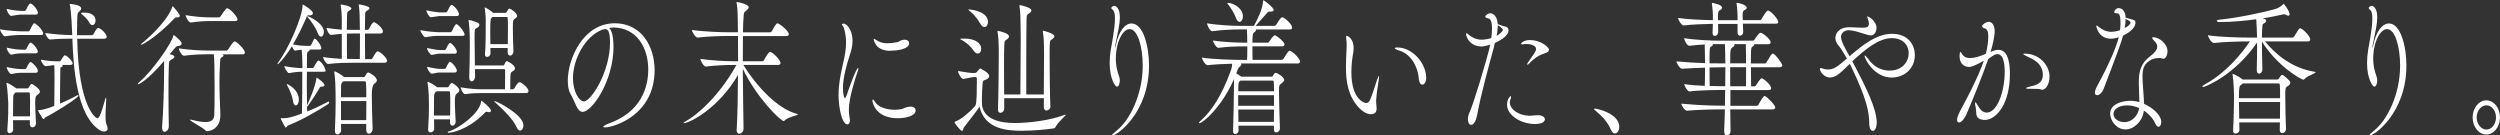 <?xml version="1.0" encoding="UTF-8"?><svg id="_イヤー_2" xmlns="http://www.w3.org/2000/svg" viewBox="0 0 377.21 20.44"><rect x="0" y="0" width="377.21" height="20.44" fill="#333333" stroke="none"/><defs><style>.cls-1{fill:#fff;}</style></defs><g id="Design"><g><path class="cls-1" d="M3.42,5.28c-.69,0-1.58,.02-2.68,.2h-.02c-.21,0-.73-.82-.73-1.06,1.33,.24,2.73,.31,3.46,.31h.85c.05,0,.16-.07,.21-.18,.48-1,.58-1.04,.66-1.04,.25,0,1.35,1.02,1.35,1.57,0,.11-.07,.2-.34,.2H3.42Zm2,13.32c0,.4-.27,.62-.53,.62-.19,0-.39-.16-.39-.53v-.55H1.97c0,.47,.02,.93,.02,1.4,0,.33-.28,.55-.53,.55-.2,0-.35-.11-.35-.42v-.07c.14-2.08,.14-2.84,.14-3.92,0-.29-.11-2.2-.25-2.99,0-.04-.02-.09-.02-.11,0-.07,.02-.09,.04-.09,.09,0,.85,.4,1.35,.78l.09,.07h1.67c.09,0,.18-.07,.23-.18,.07-.16,.27-.44,.35-.49h.05c.05,0,.12,.02,.21,.07,.92,.58,1.05,.91,1.05,1.09,0,.27-.27,.4-.39,.49-.3,.22-.32,.47-.32,1.26s.05,1.64,.12,2.99v.04ZM3.42,2.2c-.53,0-.89,.04-1.72,.2h-.02c-.25,0-.67-.73-.67-1.06,1.03,.24,1.9,.31,2.45,.31h.28s.14-.07,.2-.18c.12-.31,.46-.95,.64-.95,.04,0,.07,0,.09,.02,.64,.35,1.05,1.15,1.05,1.37,0,.16-.07,.29-.32,.29h-1.97Zm0,5.85c-.53,0-.9,.02-1.72,.2h-.02c-.21,0-.67-.69-.67-1.06,1.03,.24,1.9,.31,2.45,.31h.35s.14-.07,.2-.18c.37-.86,.55-.89,.6-.89,.04,0,.07,0,.09,.02,.6,.35,1.01,1.13,1.01,1.31,0,.13-.07,.29-.32,.29h-1.97Zm0,2.93c-.53,0-.9,.02-1.72,.2h-.02c-.21,0-.67-.73-.67-1.06,1.03,.24,1.88,.31,2.43,.31h.37s.14-.07,.2-.18c.09-.22,.41-.89,.6-.89,.04,0,.07,0,.09,.02,.27,.16,1.01,.86,1.01,1.31,0,.16-.07,.29-.32,.29h-1.97Zm1.1,6.58c.02-.84,.02-1.44,.02-2,0-.47,0-.91-.04-1.42,0-.02,0-.2-.11-.2H2.38s-.07,.04-.11,.09c-.32,.27-.27,.49-.28,.84-.02,.91-.02,1.8-.02,2.68h2.55Zm4.54-1.93c.89-.38,1.83-.82,2.45-1.18,.12-.07,.21-.09,.27-.09s.07,.02,.07,.04c0,.4-3.99,2.82-4.95,3.28-.16,.09-.23,.29-.34,.29-.12,0-.83-1.22-.83-1.33,0-.02,.02-.02,.05-.02,.27,0,1.01-.07,2.41-.64,.02-1.51,.04-3.33,.04-4.15,0-1.62-.04-1.93-.05-2-.41,.02-.83,.11-1.26,.16h-.02c-.3,0-.73-.75-.73-.98,1.31,.22,1.88,.24,2.43,.24h.39s.16-.04,.21-.16c.02-.04,.43-.75,.59-.75,.3,0,1.17,.91,1.17,1.22,0,.13-.09,.24-.35,.24h-1.22c.05,.04,.07,.09,.07,.13,0,.09-.14,.2-.25,.22-.11,.02-.11,.18-.11,.38-.02,1.64-.04,2.44-.04,3.59v1.49Zm2.59-9.8c.2,10.51,2.87,12.02,3.03,12.02,.35,0,.64-.95,1.15-2.73,.05-.2,.11-.33,.14-.38,0-.02,.02-.02,.02-.02,.02,0,.04,.09,.04,.22,0,.47-.11,1.62-.11,2.55,0,.55,.04,1.02,.14,1.26,.12,.27,.18,.47,.18,.62,0,.35-.27,.47-.53,.47-.18,0-.39-.04-.5-.11-3.72-2.11-4.15-9.93-4.29-13.9h-.12c-.96,0-2.25,.04-3.23,.13h-.02c-.3,0-.71-.75-.71-.98,1.75,.24,3.01,.31,4.01,.31h.05c-.12-3.33-.32-4.41-.35-4.52-.02-.07-.04-.11-.04-.13s0-.04,.16-.04c.25,.02,1.58,.16,1.58,.67,0,.16-.11,.31-.25,.44-.3,.27-.3,.15-.34,1.11-.02,.62-.04,1.31-.04,2v.49h2.25c.05,0,.19-.07,.25-.18,.46-.89,.64-.91,.69-.91s.09,.02,.12,.02c.57,.24,1.17,1,1.17,1.31,0,.16-.09,.29-.41,.29h-4.06Zm1.84-2.42c-.28-.51-.74-.91-1.17-1.29-.07-.07-.11-.11-.11-.13,0-.09,.57-.09,.58-.09,.75,0,1.63,.33,1.63,1.18,0,.4-.21,.71-.48,.71-.14,0-.32-.11-.46-.38Z"/><path class="cls-1" d="M27.4,6.58c0,.16-.12,.33-.51,.35-.28,.02-.32,.07-1.28,1.26,.58,.09,.71,.27,.71,.38s-.12,.24-.34,.35c-.46,.27-.48,.22-.51,1.11-.04,1.06-.05,2.46-.05,3.9,0,1.86,.02,3.77,.05,5.12v.02c0,.51-.39,.82-.64,.82-.2,0-.37-.18-.37-.6v-.16c.18-2.19,.3-6.34,.3-8.14v-1.8c-2.54,2.99-3.81,3.53-3.95,3.53-.02,0-.04-.02-.04-.04,0-.04,.09-.16,.25-.29,2.06-1.77,4.86-5.83,5.14-7.01,.02-.07,.02-.11,.04-.11,.05,0,1.21,.93,1.21,1.29Zm-.27-4.19c0,.11-.09,.24-.37,.24h-.18c-.14,0-.18,.04-.35,.24-2.27,2.39-4.61,3.88-4.93,3.88-.04,0-.05,0-.05-.02,0-.04,.05-.13,.18-.22,1.97-1.57,4.18-4.06,4.56-5.48,.02-.04,.04-.09,.07-.09,.02,0,.04,0,.05,.04,.04,.04,.71,.78,.99,1.26,.02,.04,.04,.09,.04,.13Zm9.82,5.54c0,.13-.07,.27-.37,.27h-3.03c.12,.04,.18,.11,.18,.18s-.05,.13-.16,.2c-.37,.22-.32,.13-.37,.95-.07,1.06-.09,2.06-.09,2.9,0,1.04,.04,1.91,.05,2.48,.02,.69,.09,1.84,.09,2.42,0,2.39-1.93,2.46-2,2.46-.14,0-.21-.07-.32-.18-.34-.35-2.29-1.37-2.29-1.55,0-.02,.02-.02,.05-.02,.05,0,.12,.02,.25,.04,.83,.22,1.53,.33,2.06,.33,.85,0,1.29-.31,1.33-1.04,.04-.64,.05-2.39,.05-4.17,0-2.15-.04-4.46-.11-5.01h-.73c-.99,0-2.27,.02-3.78,.22h-.02c-.3,0-.76-.84-.76-1.11,1.74,.27,3.6,.33,4.63,.33h2.54c.11,0,.23-.09,.3-.2,.02-.04,.71-1.18,.94-1.18,.04,0,.07,0,.11,.02,.55,.27,1.45,1.29,1.45,1.64Zm-1.12-4.99c0,.13-.09,.24-.37,.24h-3.78c-.99,0-1.38,.02-2.89,.22h-.02c-.3,0-.76-.84-.76-1.11,1.74,.27,2.71,.33,3.74,.33h1.28c.11,0,.21-.09,.28-.2,.04-.04,.73-1.18,.96-1.18,.04,0,.07,0,.11,.02,.53,.24,1.45,1.29,1.45,1.66Z"/><path class="cls-1" d="M49.59,15.34s.07,.04,.07,.13c0,.07-.04,.16-.12,.22-1.45,.95-4.1,2.48-6.15,3.28-.04,.02-.18,.29-.28,.29-.07,0-.76-1.26-.76-1.44h.05c.11,.02,.25,.02,.39,.02,.58,0,1.29-.15,2.77-.71,.05-2.13,.05-4.46,.05-6.3-.57,0-1.12,.04-2,.2h-.02c-.19,0-.69-.78-.69-1.06,1.06,.22,2.06,.29,2.73,.31v-.38c0-.98-.05-1.73-.11-2.39-.28,.02-.6,.04-1.01,.13h-.02c-.11,0-.32-.35-.44-.67-1.1,1.8-2.07,2.73-2.15,2.73-.02,0-.04-.02-.04-.04,0-.04,.04-.13,.14-.27,1.56-2.11,3.55-6.65,3.65-8.49,.02-.16,0-.22,.04-.22,.02,0,1.52,.84,1.52,1.31,0,.2-.19,.33-.42,.33h-.04c-.09,0-.16-.02-.21-.02-.09,0-.14,.02-.21,.13,.48,.09,2.54,1.13,2.54,2.39,0,.4-.2,.71-.43,.71-.18,0-.39-.18-.53-.62-.18-.53-.9-1.69-1.6-2.46l-.05,.13c-.58,1.33-1.26,2.77-2.06,4.12,.92,.2,1.74,.22,2.25,.22h.34s.12-.07,.18-.18c.37-.8,.44-.91,.5-.91,.27,0,1.01,1.02,1.01,1.44,0,.11-.05,.2-.25,.2h-1.49v.02c0,.11-.09,.18-.11,.2-.3,.22-.3,.04-.32,1.24v1.33h.89s.12-.07,.18-.18c.14-.33,.55-.95,.66-.95,.04,0,.07,0,.09,.02,.71,.4,1.01,1.49,1.01,1.49,0,.09-.05,.18-.28,.18h-2.55c0,.69-.02,1.37-.02,2.08,0,1,.02,2.02,.04,2.99,.32-.71,1.17-2.59,1.4-3.99,.02-.16,.02-.2,.05-.2s1.19,.8,1.19,1.15c0,.13-.12,.22-.46,.22-.27,0-.25,.13-.39,.38-.41,.71-1.67,2.59-1.79,2.68,0,.22,.02,.47,.02,.69,1.24-.49,2.36-1.06,3.23-1.51h.04Zm-5.41-.22c-.05-.53-.48-1.57-.8-2.15-.09-.13-.12-.22-.12-.27,0,0,0-.02,.02-.02,.11,0,1.81,.78,1.81,2.37,0,.51-.23,.86-.46,.86-.19,0-.39-.22-.44-.8Zm9.11-5.65c-1.03,0-2.2,0-3.78,.18h-.02c-.3,0-.74-.8-.74-1.04,1.01,.16,1.99,.22,2.82,.27v-3.77c-.48,.02-.99,.09-1.6,.16h-.02c-.32,0-.69-.82-.69-1.06,.83,.13,1.61,.22,2.31,.27v-1.6c0-.6-.04-1.35-.16-2.04,0-.04-.02-.07-.02-.09,0-.04,.02-.07,.05-.07,.09,0,1.58,.22,1.58,.6,0,.07-.07,.16-.19,.24-.43,.27-.46,.11-.48,1.26,0,.4-.02,1-.02,1.71,.43,.02,.82,.02,1.15,.02h.82c0-.62-.02-1.06-.02-1.2,0-1.75-.12-2.39-.14-2.48,0-.04-.02-.07-.02-.09,0-.04,.02-.07,.05-.07,.09,0,1.58,.22,1.58,.58,0,.09-.09,.18-.21,.27-.43,.27-.44,.11-.46,1.26,0,.4-.02,1.02-.02,1.73h.41s.18-.07,.23-.18c.09-.2,.48-.98,.71-.98s1.37,.84,1.37,1.4c0,.16-.09,.31-.39,.31h-2.32c0,1.42,0,3.04,.02,3.86h.94s.14-.07,.2-.18c.05-.11,.53-1,.73-1,.37,0,1.45,1,1.45,1.44,0,.13-.11,.29-.39,.29h-4.72Zm2.93,9.95c0,.47-.3,.75-.57,.75-.21,0-.39-.18-.39-.58v-.89h-3.81l.02,.91c0,.4-.3,.67-.57,.67-.2,0-.37-.16-.37-.53v-.07c.09-1.71,.11-3.19,.11-4.3,0-2.55-.07-3.59-.19-4.39-.02-.07-.02-.13-.02-.16,0-.04,.02-.07,.04-.07,.18,0,1.01,.49,1.37,.8l.09,.07h2.92c.07,0,.16,0,.23-.13,.09-.18,.27-.47,.37-.53,.04-.02,.07-.04,.12-.04,.16,0,1.29,.64,1.29,1.2,0,.27-.28,.42-.39,.51q-.37,.31-.37,1.62c0,1.33,.05,3.5,.12,5.12v.04Zm-4.4-7.16l-.09,.07c-.27,.22-.27,.38-.27,1.06,0,.47-.02,.89-.02,1.29h3.83c0-.91,0-1.66-.04-2.13,0,0,0-.29-.23-.29h-3.19Zm-.37,2.99v2.88h3.81c.02-1.02,.02-2,.02-2.88h-3.83Zm2.84-6.34c.02-.93,.02-2.57,.02-3.86h-.87c-.35,0-.71,.02-1.1,.02,0,1.42,0,2.99,.02,3.81,.37,0,.71,.02,.99,.02h.94Z"/><path class="cls-1" d="M66.39,5.41c-.71,0-1.1,.02-2.22,.2h-.02c-.21,0-.73-.82-.73-1.06,1.35,.24,2.27,.31,3,.31h1.58s.14-.07,.2-.18c.02-.04,.44-1.04,.64-1.04,.04,0,.07,0,.09,.02,.51,.29,1.17,1.22,1.17,1.55,0,.11-.07,.2-.32,.2h-3.39Zm-.12-2.99c-.09,0-.46,.09-1.24,.18h-.02c-.25,0-.67-.71-.67-1.04,1.05,.24,1.92,.31,1.97,.31h.99s.16-.07,.21-.18c.09-.2,.43-.95,.62-.95,.04,0,.07,0,.09,.02,.57,.33,1.03,1.06,1.03,1.37,0,.16-.07,.29-.32,.29h-2.66Zm-.09,5.68s-.57,.11-1.03,.18h-.02c-.2,0-.69-.64-.69-1.04,1.05,.24,1.74,.31,1.77,.31h.92s.14-.07,.18-.18c.05-.13,.39-.89,.59-.89,.04,0,.07,0,.09,.02,.39,.22,.94,.93,.94,1.31,0,.13-.07,.29-.3,.29h-2.45Zm0,2.84s-.39,.07-1.03,.18h-.02c-.23,0-.69-.71-.69-1.04,1.05,.24,1.72,.31,1.75,.31h.94s.14-.07,.18-.18c.18-.42,.46-.89,.57-.89,.02,0,.05,0,.07,.02,.53,.31,.98,1.02,.98,1.31,0,.16-.07,.29-.3,.29h-2.45Zm2.57,7.4c0,.4-.25,.62-.48,.62-.2,0-.37-.16-.37-.53v-.42h-2.41c0,.49,.02,.95,.02,1.44,0,.31-.3,.53-.55,.53-.2,0-.36-.11-.36-.4v-.07c.11-1.69,.12-2.73,.12-3.61,0-.51,0-2.11-.2-3.37-.02-.07-.02-.11-.02-.16,0-.02,0-.04,.02-.04,.07,0,1.05,.47,1.4,.82v.02h1.6c.09,0,.18-.09,.23-.2,.07-.16,.25-.38,.32-.42,.02-.02,.05-.02,.09-.02,.05,0,.11,0,.16,.04,.14,.07,.98,.62,.98,1.06,0,.27-.27,.4-.37,.49-.23,.18-.3,.4-.3,1.26,0,.78,.05,1.55,.12,2.9v.04Zm-.83-.91c.02-.86,.02-1.44,.02-2,0-.47,0-.91-.04-1.44,0-.02-.02-.22-.11-.22h-1.92s-.07,.04-.11,.09c-.3,.27-.25,.51-.27,.86-.02,.89-.02,1.8-.02,2.71h2.43Zm5.87-.51c-.07,0-.16,0-.27-.04-.04-.02-.07-.02-.11-.02-.14,0-.21,.11-.34,.24-2.59,2.62-5.09,2.93-5.34,2.93-.11,0-.18-.04-.18-.09s.05-.09,.16-.11c1.47-.4,4.66-2.73,4.88-4.48,.02-.09,0-.15,.05-.15,.07,0,1.44,1.11,1.44,1.49,0,.13-.09,.24-.3,.24Zm-1.12-2.88c-1.12,0-1.58,.04-2.48,.16h-.02c-.3,0-.67-.78-.67-1.02,1.58,.24,2.32,.29,3.21,.29h3.49c.02-.93,.02-2.28,.02-2.84,0-.02,0-.2-.16-.2h-4.4c.02,.22,.02,.42,.02,.62v.55c0,.29-.23,.67-.51,.67-.19,0-.37-.18-.37-.55v-.04c.05-1.42,.09-3.72,.09-5.01,0-1.95-.11-3.17-.18-3.48-.02-.04-.02-.07-.02-.09,0-.07,.04-.07,.16-.07,.28,.02,.87,.27,1.19,.38,.21,.07,.3,.2,.3,.33s-.07,.27-.23,.38c-.39,.29-.48,.04-.5,.95v.84c0,1,.02,2.59,.04,3.97h4.22c.09,0,.16,0,.21-.11,.11-.22,.18-.4,.27-.47,.04-.04,.07-.07,.12-.07s.11,.02,.2,.07c.05,.02,1.03,.51,1.03,1.02,0,.27-.28,.38-.43,.49-.28,.2-.28,.22-.28,2.66h.41s.18-.07,.23-.18c.44-.84,.69-.89,.78-.89,.05,0,.09,.02,.11,.02,.32,.13,1.22,.86,1.22,1.31,0,.16-.09,.31-.39,.31h-6.67Zm4.8-6.27c0,.38-.27,.62-.5,.62-.2,0-.37-.16-.37-.51v-.64h-2.61c0,.29,.02,.55,.02,.8,0,.33-.28,.55-.53,.55-.16,0-.3-.11-.3-.38v-.11c.11-.82,.11-3.97,.11-5.03,0-.29-.02-.95-.14-1.75-.02-.07-.02-.11-.02-.16s.02-.04,.04-.04c.12,0,.9,.51,1.24,.82h1.84c.09,0,.18-.09,.23-.18,.07-.15,.23-.4,.3-.44,.04-.02,.05-.02,.11-.02,.14,0,1.13,.62,1.13,1.11,0,.24-.27,.35-.37,.44-.21,.16-.27,.2-.27,1.33,0,.89,.04,2.28,.09,3.55v.04Zm-.85-1.11c.02-.93,.02-1.71,.02-2.42,0-.58,0-1.09-.04-1.57,0-.02-.05-.11-.14-.11h-2.15l-.07,.07c-.21,.18-.27,.22-.27,2.15,0,.55,.02,1.24,.02,1.88h2.62Zm1.31,12.5c-.46-1.13-2.2-2.82-3.3-3.79-.04-.02-.05-.04-.05-.07s.04-.04,.07-.04c.32,0,4.33,2.06,4.33,3.64,0,.44-.23,.8-.51,.8-.18,0-.37-.16-.53-.53Z"/><path class="cls-1" d="M92.57,7.01c0,5.28-3.28,9.87-4.66,9.87-.82,0-1.06-1.37-1.83-2.7-.28-.49-.41-1.2-.41-2,0-3.35,2.34-8.67,7.09-8.67,4.01,0,6.01,3.48,6.01,7.07,0,6.85-6.26,8.65-7.5,8.65-.16,0-.25-.04-.25-.09,0-.11,.28-.29,.74-.47,5.04-1.77,6.05-5.56,6.05-8.2,0-3.24-1.72-6.27-5.23-6.32-.23,0-.46,.04-.69,.07,.44,.31,.67,1.4,.67,2.79Zm-6.12,4.81c0,1.86,.87,3.48,1.65,3.48,1.08,0,3.94-4.46,3.94-8.85,0-1.73-.32-2.06-.71-2.06-.14,0-.28,.04-.5,.11-2.55,1-4.38,4.41-4.38,7.32Z"/><path class="cls-1" d="M111.16,19.51c.12-2.13,.18-5.23,.19-8.2-2.91,5.03-7.29,7.27-8.19,7.27-.04,0-.05,0-.05-.02,0-.04,.12-.13,.37-.27,1.79-.98,5.11-3.92,7.64-8.49h-.41c-1.03,0-2.61,.04-4.2,.24h-.02c-.32,0-.8-.86-.8-1.15,1.83,.27,4.01,.35,5.04,.35h.64c0-1.42,0-2.73-.02-3.81h-1.45c-.99,0-3.03,.04-4.63,.24h-.02c-.32,0-.85-.86-.85-1.15,1.83,.27,4.54,.35,5.57,.35h1.38c0-.35-.02-.67-.02-.95-.02-.47,.02-2.51-.18-3.41-.02-.07-.02-.11-.02-.13,0-.04,0-.07,.05-.07,.37,0,1.79,.38,1.79,.78,0,.16-.12,.31-.32,.47-.48,.38-.39,.29-.46,1.06-.04,.47-.07,1.26-.09,2.26h4.06c.12,0,.27-.09,.32-.2,.41-.78,.69-1.17,.8-1.17,.27,0,1.74,1.13,1.74,1.66,0,.13-.09,.27-.39,.27h-6.53c-.02,1.11-.02,2.42-.02,3.81h2.93c.11,0,.23-.09,.28-.2,.12-.24,.67-1.22,.9-1.22,.04,0,.07,0,.11,.02,.53,.24,1.47,1.26,1.47,1.66,0,.15-.09,.29-.39,.29h-5.21c1.84,3.06,5.14,6.63,8.01,7.36,.16,.04,.21,.07,.21,.11,0,.16-1.42,.33-2,.91-.05,.07-.11,.09-.14,.09-.46,0-4.11-3.55-6.17-7.89,.02,3.06,.07,6.43,.11,9.05,0,.38-.3,.75-.64,.75-.21,0-.41-.18-.41-.6v-.07Z"/><path class="cls-1" d="M126.53,14.23c0-.78,.07-1.49,.18-2.17,.23-1.55,.64-2.88,.83-4.15,.09-.55,.11-1.04,.11-1.49,0-1.35-.3-2.19-.43-2.44-.07-.13-.2-.22-.2-.31s.3-.11,.35-.11c.09,0,1.26,.51,1.26,2.68,0,.69-.16,1.31-.43,2.13-.48,1.49-1.01,3.35-1.01,4.9,0,.86,.16,1.53,.3,1.53,.05,0,.14-.11,.25-.4,.19-.6,1.44-4.15,1.74-4.15,.02,0,.04,.02,.04,.07,0,.07-.02,.2-.09,.4-.39,1.11-1.35,4.08-1.35,5.83,0,.55,.07,1.02,.14,1.4,.02,.09,.02,.18,.02,.24,0,.35-.16,.58-.39,.58-.78,0-1.33-2.44-1.33-4.54Zm10.89,1.86c.48,0,.73,.24,.73,.58,0,.86-1.58,1.17-2.69,1.17-3.37,0-3.83-2.37-3.83-2.7,0-.09,.02-.13,.07-.13,.07,0,.21,.16,.36,.4,.39,.69,1.6,1.15,2.92,1.15,.32,0,.66-.02,.99-.09,.39-.07,.6-.31,1.31-.38h.14Zm-3.05-8.42c-2.39,0-2.54-1.73-2.54-1.73,0-.07,.02-.09,.05-.09,.05,0,.14,.07,.27,.15,.57,.4,1.12,.53,1.74,.53,.44,0,.92-.07,1.45-.16,.28-.04,.46-.24,.71-.31,.16-.04,.3-.07,.43-.07,.44,0,.69,.24,.69,.53,0,.95-2,1.13-2.8,1.13Z"/><path class="cls-1" d="M148.16,15.59c0,.82,.42,2.97,4.93,2.97,2.32,0,5.35-.42,7.38-1.17,.16-.07,.27-.09,.3-.09s.05,0,.05,.02c0,.15-1.1,1-1.49,1.73-.14,.24-.14,.29-.41,.33-.57,.09-2.66,.35-4.75,.35s-5.6-.18-6.37-3.64c-.41,.67-1.56,2.06-2.39,3.17-.05,.09-.09,.49-.27,.49-.2,0-1.12-1.15-1.12-1.31,0-.04,.04-.09,.12-.11,.8-.24,2.13-1.37,2.93-2.26,.18-.2,.32-.38,.32-3.61v-.6c0-.16-.09-.24-.21-.24l-.35,.02c-.3,.02-1.15,.24-1.49,.27h-.02c-.28,0-.78-.89-.78-1.2,.58,.11,1.86,.31,2.25,.31h.05l.32-.02c.11,0,.2-.09,.28-.2,.37-.47,.43-.47,.44-.47,.04,0,1.37,.6,1.37,1.17,0,.27-.32,.44-.51,.53-.23,.11-.44,.02-.48,.55-.07,.95-.11,1.51-.11,2.39v.6Zm-1.28-7.98c-.64-.89-1.37-1.37-1.93-1.66-.05-.02-.07-.04-.07-.07s.05-.04,.12-.04c.16-.02,.32-.02,.5-.02,1.81,0,2.55,.82,2.55,1.53,0,.4-.21,.73-.51,.73-.2,0-.43-.13-.66-.47Zm.98-4.1c-.53-.98-1.26-1.66-1.7-1.97-.04-.02-.05-.04-.05-.07,0-.04,.05-.04,.12-.04,.66,.02,2.84,.42,2.84,1.88,0,.42-.23,.78-.53,.78-.21,0-.44-.16-.67-.58Zm10.64,12.5c0,.44-.35,.67-.6,.67-.21,0-.41-.18-.41-.58v-.04c0-.24,.02-.69,.02-1.24h-5.99v1.6c0,.35-.3,.6-.57,.6-.2,0-.37-.13-.37-.49v-.04c.07-1.55,.12-6.72,.12-8.49v-.47c0-.78-.05-2-.18-2.7-.02-.07-.02-.11-.02-.13s0-.04,.04-.04c.18,0,1.72,.35,1.72,.84,0,.13-.11,.27-.27,.4-.35,.27-.41,.09-.46,.95-.02,.42-.04,1.57-.04,2.99s.02,3.04,.02,4.41h2.45c0-2.31,.05-5.79,.05-8.45,0-.67-.02-1.26-.02-1.8,0-.58-.02-2.17-.16-3.06-.02-.07-.02-.09-.02-.13,0-.02,.02-.04,.04-.04,.12,0,1.77,.35,1.77,.8,0,.16-.16,.33-.41,.49-.3,.2-.3,.24-.32,.93-.02,1.06-.04,3.33-.04,5.61v5.65h2.64c.02-1.77,.04-4.3,.04-5.88,0-1.66-.02-2.62-.18-3.57-.02-.07-.02-.11-.02-.13t.04-.04c.09,0,1.72,.42,1.72,.84,0,.13-.11,.27-.27,.4-.35,.27-.39,.09-.43,.95-.02,.22-.02,.8-.02,1.6,0,2.22,.04,6.08,.11,7.56v.04Z"/><path class="cls-1" d="M172.42,9.89c0-2.82-.76-5.5-1.97-5.5-1.05,0-2.09,1.97-2.09,4.48,0,1.35,.39,2.35,.51,2.7,.07,.18,.09,.38,.09,.58,0,.49-.18,.93-.43,.93s-1.1-1.2-1.1-3.55c0-.64,.05-1.31,.16-1.95,.11-.75,.64-3.19,.64-4.77,0-.67-.09-1.18-.35-1.33-.11-.07-.2-.18-.2-.29,0-.09,.25-.31,.44-.31,.21,0,.85,.27,.85,1.75,0,.22-.02,.49-.05,.78-.11,.98-.55,2.84-.64,3.41-.02,.16-.04,.27-.04,.31s0,.07,.02,.07,.05-.11,.11-.4c.44-2.15,1.4-3.26,2.36-3.26,1.81,0,2.64,3.57,2.64,6.34,0,7.12-4.81,10.55-5.51,10.55-.04,0-.07-.02-.07-.04,0-.09,.2-.29,.62-.62,2.04-1.55,4.01-5.52,4.01-9.89Z"/><path class="cls-1" d="M196.15,9.29c0,.15-.07,.29-.37,.29h-8.56c.05,.02,.09,.09,.09,.13,0,.09-.09,.22-.25,.35-.16,.13-.23,.18-.53,1.02,.23,.11,.51,.29,.76,.49h4.54c.16,0,.2-.04,.23-.11,.07-.13,.18-.35,.28-.42,.04-.02,.09-.04,.16-.04,.25,0,1.26,.64,1.26,1.06,0,.24-.27,.4-.37,.49-.37,.29-.41,.33-.41,1.09v.29c0,1.49,.11,4.61,.14,5.39v.02c0,.4-.3,.64-.57,.64-.18,0-.34-.13-.34-.42v-.6h-5.35c0,.22,.02,.44,.02,.67,0,.38-.27,.6-.51,.6-.16,0-.32-.13-.32-.44v-.07c.05-1.09,.14-5.48,.14-7.14v-.64c-1.9,4.32-4.73,6.65-5.23,6.65-.04,0-.05-.02-.05-.04,0-.07,.07-.18,.27-.35,1.58-1.42,3.14-3.66,4.56-7.63,.11-.29,.16-.69,.18-.95-1.15,.02-2.66,.09-3.69,.22h-.02c-.32,0-.85-.84-.85-1.13v-.02c1.77,.29,5.07,.35,6.05,.35h.75c.04-.69,.02-.35,.04-1.73v-.31h-.48c-.87,0-2.43,.02-3.87,.22h-.02c-.3,0-.8-.82-.8-1.09v-.02c1.63,.27,3.87,.33,4.77,.33h.39c0-.67-.02-1.51-.05-2h-1.19c-.9,0-2.55,.07-4.04,.27h-.02c-.32,0-.76-.89-.76-1.17v-.02c1.7,.29,3.95,.38,4.89,.38h2.18c.58-1.06,1.28-2.5,1.37-3.66,.02-.15,.04-.22,.07-.22s.07,.04,.12,.09c.02,0,1.42,1,1.42,1.4,0,.18-.21,.24-.55,.24-.27,0-.3,.04-.48,.24-.3,.33-1.15,1.31-1.7,1.91h2.84c.11,0,.21-.07,.28-.18,.62-1.09,.85-1.11,.9-1.11,.34,0,1.49,1.06,1.49,1.55,0,.16-.09,.29-.37,.29h-5.11s.02,.07,.02,.09c0,.13-.11,.27-.28,.35-.16,.09-.25,.27-.25,1.55h2.29c.11,0,.18-.07,.25-.18,.58-.86,.76-.93,.83-.93,.25,0,1.47,.98,1.47,1.37,0,.16-.09,.29-.35,.29h-4.49c0,.75,0,1.55,.02,2.04h4.36c.11,0,.27-.07,.32-.18,.14-.24,.71-1.2,.9-1.2,.39,0,1.6,1.2,1.6,1.64Zm-8.62-6.81c0,.47-.23,.82-.5,.82-.21,0-.44-.22-.6-.73-.2-.58-.75-1.42-1.13-1.91-.07-.09-.12-.16-.12-.2,0-.02,.04-.02,.09-.02,.87,0,2.27,.84,2.27,2.04Zm4.7,11.88h-5.41v1.6h5.41v-1.6Zm-.04-2.02s-.04-.18-.12-.18h-4.91c-.23,.18-.3,.18-.32,1.06v.55h5.39c0-.64-.02-1.15-.04-1.44Zm-5.35,4.19c0,.58,.02,1.18,.02,1.86h5.35c0-.55,.02-1.2,.02-1.86h-5.39Z"/><path class="cls-1" d="M207.71,16.38c0,.24-.05,.86-.87,.86-.62,0-1.33-.47-1.77-.95-1.65-1.75-1.99-3.88-1.99-6.19,0-.84,.05-1.71,.09-2.57,.02-.22,.02-.44,.02-.64,0-.42-.02-.78-.07-1.13,0-.07-.02-.11-.02-.16,0-.13,.04-.2,.11-.2,.04,0,1.03,.31,1.03,1.86,0,.27-.04,.53-.07,.75-.14,.75-.27,1.8-.27,2.88,0,4.17,2,4.66,2.23,4.66,.28,0,.46-.2,.58-.47,.36-.78,.76-2.15,1.06-3.02,.16-.44,.23-.6,.27-.6s.04,.04,.04,.13c0,.18-.05,.51-.07,.62-.07,.55-.28,1.53-.37,2.9v.24c0,.4,.05,.64,.07,.93v.07Zm6.37-4.41c-.14-2.06-1.29-3.81-2.85-4.3-.53-.16-.78-.31-.78-.4,0-.07,.12-.11,.34-.11,2.41,0,4.4,2.46,4.4,4.57,0,.69-.3,1.04-.58,1.04-.25,0-.48-.27-.51-.8Z"/><path class="cls-1" d="M225.46,6.92c-.94,3.5-1.93,6.96-2.59,10.46-.11,.62-.43,1.46-.89,1.46s-.5-.71-.5-.86c0-.33,.09-.73,.3-1.15,.39-.75,2.5-7.49,3.07-10.09-.78,.24-1.13,.27-1.31,.27-1.86,0-2.34-1.57-2.34-1.88,0-.09,.02-.11,.07-.11,.09,0,.25,.13,.34,.22,.27,.27,1.05,.75,1.93,.75,.5,0,1.12-.13,1.47-.24,.07-.49,.11-1,.11-1.44,0-.82-.14-1.46-.55-1.53-.27-.04-.46-.13-.46-.27,0-.2,.43-.51,.74-.51,.37,0,1.06,.35,1.13,1.64,.57,.22,.98,.33,1.26,.4,.25,.07,.37,.31,.37,.53,0,.98-1.67,1.73-2.06,1.91l-.11,.44Zm.35-1.51c.51-.29,.94-.67,.94-.91,0-.22-.53-.55-.76-.69,0,.47-.05,1.02-.18,1.6Zm6.21,11.97c.71,0,1.08,.29,1.08,.62,0,.22-.21,.71-1.49,.71-2.15,0-4.22-1.33-4.22-2.9,0-.86,.46-1.31,.55-1.31,.04,0,.05,.04,.05,.13s-.02,.22-.09,.38c-.05,.16-.09,.29-.09,.44,0,1,1.24,1.97,2.96,2.02,.32,0,.66-.07,1.17-.09h.07Zm-1.35-7.74c-.09,.09-.14,.13-.18,.13s-.05-.04-.05-.09,.02-.13,.07-.2c.44-.67,.58-.8,.89-1.29,.12-.2,.37-.51,.37-.8,0-.47-.67-.75-1.47-.75-.14,0-.27,0-.34,.02-.09,.02-.18,.04-.25,.04-.12,0-.21-.04-.21-.11,0-.02,.3-.55,1.37-.55,1.49,0,2.84,1.02,2.84,1.46,0,.22-.19,.38-.35,.44-.89,.31-1.56,.53-2.68,1.69Z"/><path class="cls-1" d="M243.05,19.56c-.51-1.26-1.49-2.15-2.18-2.75-.18-.16-.37-.29-.37-.38,0-.02,.04-.04,.11-.04,.5,0,3.71,.78,3.71,2.75,0,.58-.32,1-.66,1-.21,0-.44-.18-.6-.58Z"/><path class="cls-1" d="M261.07,16.5c.02,1.35,.02,2.53,.04,3.17v.04c0,.6-.41,.73-.57,.73-.2,0-.39-.18-.39-.64v-.09c.04-.69,.07-1.86,.11-3.21-1.74,0-3.88,.04-5.71,.2h-.02c-.32,0-.85-.8-.85-1.06,2.54,.24,4.82,.31,6.58,.31l.04-2.37h-.48c-.89,0-3.46,.02-4.89,.22h-.02c-.3,0-.78-.84-.78-1.11,.8,.13,1.99,.22,3.09,.27,.04-.84,.04-1.73,.04-2.75-1.19,.04-2.41,.09-3.46,.16h-.02c-.32,0-.83-.84-.83-1.11,1.31,.13,2.87,.22,4.31,.27v-.07c0-.24-.02-2-.05-2.75-.78,.04-1.61,.11-2.32,.2h-.02c-.32,0-.76-.86-.76-1.15,1.74,.29,4.4,.38,5.37,.38h5.02c.07,0,.19-.09,.25-.2,.28-.47,.69-1,.87-1,.34,0,1.54,.98,1.54,1.44,0,.16-.07,.29-.35,.29h-2.15s.02,.04,.02,.09c0,.09-.09,.18-.27,.29-.23,.09-.23,.53-.23,2.53h2.13s.16-.07,.23-.18c.58-1,.78-1.31,.94-1.31,.37,0,1.44,1.55,1.44,1.75,0,.16-.11,.31-.46,.31h-4.27c0,1.13,.02,2.31,.02,2.88h.53c.09,0,.18-.11,.25-.22,.09-.13,.62-1,.82-1,.21,0,1.42,.95,1.42,1.49,0,.16-.07,.29-.36,.29h-5.78v2.37h4.01s.18-.07,.23-.18c.32-.62,.78-1.31,.92-1.31,.21,0,1.61,1.33,1.61,1.75,0,.13-.11,.29-.46,.29h-6.29Zm1.9-12.88l.05,1.17v.04c0,.33-.23,.55-.48,.55-.2,0-.37-.16-.37-.51v-1.26h-2.94c.02,.49,.02,1,.02,1.26-.02,.33-.28,.55-.51,.55-.18,0-.34-.11-.34-.42v-.07c.02-.35,.04-.84,.04-1.33-1.28,.02-3.21,.09-4.4,.24h-.02c-.32,0-.82-.84-.82-1.13,1.38,.22,3.76,.31,5.23,.33,0-.31,.02-.55,.02-.71,0-.18-.05-1.11-.14-1.71,0-.04-.02-.09-.02-.11,0-.04,.02-.07,.05-.07s1.49,.22,1.49,.73c0,.11-.05,.22-.27,.33-.27,.13-.32,.24-.35,.82v.73h2.96v-.64c0-.16-.04-1.09-.14-1.8,0-.04-.02-.07-.02-.11s.04-.07,.05-.07c.27,0,1.49,.29,1.49,.73,0,.11-.05,.22-.27,.33-.27,.13-.35,.24-.35,.82,0,.18,0,.44,.02,.73h2.59c.11,0,.23-.09,.28-.2,.12-.22,.67-1.24,.94-1.24,.04,0,.07,0,.11,.02,.55,.24,1.45,1.33,1.45,1.71,0,.13-.09,.24-.37,.24h-4.98Zm-4.54,3.04s.02,.04,.02,.07c0,.11-.11,.22-.28,.31-.21,.09-.23,.18-.23,2.51,.9,.02,1.74,.02,2.39,.02,0-.38-.02-.71-.02-.98s-.02-1.44-.05-1.93h-1.83Zm1.88,6.36c.02-1.04,.02-2.06,.02-2.88-.71,0-1.54,.02-2.39,.04,0,1.09,.02,2.19,.02,2.79,.85,.02,1.56,.04,1.93,.04h.43Zm3.14-3.57c0-.27,0-2.08-.04-2.79h-1.74s.04,.07,.04,.11c0,.13-.12,.27-.21,.31-.42,.27-.44,.31-.44,2.48h2.39v-.11Zm-2.39,.69v2.88h2.38c0-.2,.02-.44,.02-2.88h-2.39Z"/><path class="cls-1" d="M283.17,18.51c0,.8-.3,1.24-.6,1.24-.27,0-.53-.38-.53-1.17-.02-1.77-.46-3.79-2.62-8.31-.09-.2-.19-.42-.32-.64-1.63,1.62-2.18,2.06-3,2.06-.96,0-1.51-1-1.51-1.24,0-.11,.04-.18,.16-.18,.05,0,.11,.02,.2,.04,.3,.13,.58,.18,.87,.18,.9,0,1.52-.51,2.85-1.66-.46-.82-.96-1.6-1.19-1.86-.39-.44-.55-.86-.55-1.22,0-.58,.39-1.64,2.15-1.64,.64,0,1.38,.07,1.9,.07s1.01-.02,1.01-.6c0-.22-.07-.49-.21-.86-.04-.11-.07-.18-.07-.2,0-.04,.02-.04,.05-.04,.28,0,1.38,.78,1.38,1.73,0,.04-.04,1.13-.87,1.13-.28,0-.6-.11-.87-.2-1.13-.35-1.9-.58-2.45-.58-.89,0-1.17,.64-1.17,1,0,.67,.6,1.71,1.29,2.93,1.84-1.6,4.04-3.39,6.38-3.39,2.59,0,3.47,1.82,3.47,3.19,0,2.11-1.63,3.41-3.51,3.41-2.64,0-4.08-2.86-4.08-3.26,0-.04,.02-.07,.04-.07,.07,0,.25,.16,.43,.42,.99,1.42,2.2,1.86,3.3,1.86,1.93,0,2.89-1.33,2.89-2.62,0-1.4-1.08-2.28-2.5-2.28-2.09,0-4.17,1.8-6.01,3.5,2.06,3.86,3.69,7.18,3.69,9.27Z"/><path class="cls-1" d="M297.04,10.09c-.41,0-1.37-.22-1.37-1.64,0-.44,.04-.6,.12-.6,.07,0,.16,.13,.28,.33,.27,.44,.69,.58,1.13,.58,.83,0,1.65-.31,2.43-.64,.23-.86,.37-1.91,.37-2.59s-.14-1.17-.58-1.26c-.18-.04-.35-.16-.35-.33,0-.22,.57-.64,1.01-.64,.73,0,.89,1,.89,1.4,0,.62-.28,2.02-.55,2.88-.02,.09-.05,.18-.09,.27,.41-.18,.78-.33,1.19-.33,1.7,0,1.74,2.68,1.74,3.64,0,4.59-2.09,6.94-3.81,6.94-.28,0-.55-.07-.76-.15-.66-.29-.46-1.09-.58-1.69-.07-.33-.11-.55-.11-.69,0-.09,.02-.13,.05-.13,.07,0,.21,.2,.44,.6,.32,.58,.76,.95,1.28,.95,1.56,0,2.71-3.15,2.71-6.16,0-1.73-.39-2.66-1.08-2.66-.34,0-.51,.07-1.4,.73-.82,2.35-2.23,5.88-3.35,8.47-.25,.53-.71,1.11-1.06,1.11-.18,0-.3-.13-.3-.4,0-.35,.21-.84,.44-1.29,.71-1.33,2.64-4.85,3.6-7.63-1.51,.86-1.97,.95-2.29,.95Zm10.85,3.39c-.11-.07-.32-.07-.67-.07-1.26,0-1.52,0-1.52-.11,0-.07,.18-.13,.44-.2,.76-.2,2.09-.35,2.09-1.77,0-1.82-1.51-2.42-2.43-2.84-.39-.18-.53-.29-.53-.33s.09-.07,.21-.07c2.23,0,3.76,1.77,3.76,3.46,0,1.26-.64,2-1.1,2-.09,0-.18-.02-.25-.07Z"/><path class="cls-1" d="M321.29,2.82c.89,.24,.92,.27,.92,.67s-.48,1.24-1.88,1.88c-.07,.27-.14,.53-.23,.8-.51,1.6-2.11,5.65-2.68,7.21-.25,.64-.69,.98-.99,.98-.2,0-.34-.11-.34-.4,0-.22,.11-.55,.34-.98,2-3.7,2.89-5.94,3.26-7.36-.69,.2-.96,.22-1.19,.22-1.86,0-2.2-1.8-2.2-1.88,0-.07,.02-.11,.05-.11,.11,0,.3,.2,.35,.24,.3,.29,1.1,.71,1.83,.71,.5,0,1.03-.13,1.35-.24,.04-.38,.07-.75,.07-1.09,0-1.44-.32-1.46-.51-1.46-.28,0-.44-.04-.44-.2,0-.09,.19-.58,.66-.58,1.01,0,1.06,1.29,1.06,1.42l.57,.18Zm4.57,5.92c-.21,0-.87,.07-1.17,.22-1.17,.58-1.42,1.35-1.42,2.57,0,.38,.02,.78,.05,1.24,0,0,.14,1.91,.19,2.9,1.33,.58,2.59,1.73,2.59,2.73,0,.42-.18,.73-.41,.73-.16,0-.36-.16-.51-.53-.3-.69-.92-1.4-1.7-1.91-.21,1.64-1.51,2.84-2.78,2.84-1.37,0-2.31-1.35-2.31-2.37,0-1.57,2-1.95,3.03-1.95,.48,0,.94,.07,1.38,.2,0-.98-.09-2-.09-2.86v-.13c0-1.8,.39-2.93,1.7-3.92,.66-.49,1.08-.98,1.08-1.46,0-.2-.07-.4-.21-.6-.11-.16-.34-.38-.39-.44-.11-.13-.16-.22-.16-.29s.05-.09,.18-.09c.85,0,2.13,.95,2.13,2.13,0,.6-.3,1.11-.6,1.11-.16,0-.34-.09-.51-.11h-.07Zm-4.88,7.16c-1.44,0-2.09,.67-2.09,1.31,0,.78,.89,1.22,1.65,1.22,1.15,0,2.07-1,2.22-2.13-.57-.24-1.17-.4-1.77-.4Zm-.41-11.66c.46-.24,.89-.55,.89-.84,0-.13-.09-.22-.74-.55,0,.4-.05,.89-.14,1.4Z"/><path class="cls-1" d="M349.38,10.91c0,.18-1.17,.49-1.63,.98-.07,.07-.11,.13-.18,.13-.44,0-4.15-2.24-6.28-5.76,0,1.22,.02,2.77,.07,4.23v.02c0,.27-.23,.6-.5,.6-.18,0-.35-.16-.35-.53v-.02c.04-1.51,.05-2.9,.05-4.15-3.42,4.99-7.89,6.72-8.14,6.72-.07,0-.11-.02-.11-.07,0-.07,.11-.18,.3-.29,1.97-1.06,4.49-3.04,6.86-6.52h-.3c-.94,0-3.6,.04-5.12,.24h-.02c-.34,0-.89-.89-.89-1.17,1.75,.29,5.14,.35,6.12,.35h1.29c0-.82-.09-2.51-.12-2.77-1.63,.22-3.51,.42-5.37,.42h-.3c-.12,0-.28-.11-.28-.2,0-.07,.05-.11,.21-.13,2.62-.24,6.6-1.06,8.64-1.64,.57-.16,.94-.51,1.15-.69,.07-.07,.09-.09,.11-.09,.02,0,.04,.02,.07,.09,.41,.51,.8,1.15,.8,1.49,0,.16-.09,.22-.21,.22-.07,0-.16-.04-.25-.09-.11-.07-.25-.13-.39-.13-.05,0-.09,.02-.12,.02-.73,.16-1.79,.4-3.09,.6,.41,.13,.53,.2,.53,.33s-.11,.29-.21,.35c-.35,.24-.35,.07-.39,.93-.02,.31-.04,.75-.04,1.29h4.59c.11,0,.23-.09,.3-.2,.6-1,.71-1.2,.87-1.2,.34,0,1.53,1.15,1.53,1.69,0,.13-.07,.29-.37,.29h-6.45c1.54,1.91,4.02,4.01,7.43,4.57,.14,.02,.2,.04,.2,.09Zm-3.83,1.64c0,.27-.3,.4-.44,.49-.28,.18-.3,.35-.3,1.4,0,1.53,.07,4.35,.11,5.01v.02c0,.38-.3,.62-.57,.62-.19,0-.37-.13-.37-.47v-.02c0-.31,.02-.71,.02-1.13h-6.13c0,.38,.02,.75,.02,1.15,0,.31-.32,.53-.58,.53-.19,0-.37-.11-.37-.4v-.07c.09-1.35,.14-4.43,.14-5.14,0-.24-.05-2.31-.21-3.19-.02-.07-.02-.11-.02-.16,0-.02,0-.04,.02-.04,.11,0,1.01,.42,1.42,.78l.07,.07h5.25c.09,0,.16-.04,.23-.13,.11-.16,.25-.42,.34-.49,.04-.04,.09-.07,.16-.07s.14,.02,.23,.09c.07,.07,.75,.58,.92,.86,.07,.11,.09,.2,.09,.29Zm-1.56,.27c0-.13-.09-.24-.23-.24h-5.34c-.09,.09-.21,.2-.39,.31-.21,.16-.21,1.06-.21,1.93h6.21c0-.82,0-1.53-.04-2Zm-6.17,2.57c0,.84,.02,1.66,.04,2.51h6.15c.02-.8,.02-1.69,.02-2.51h-6.21Z"/><path class="cls-1" d="M362.14,9.89c0-2.82-.76-5.5-1.97-5.5-1.05,0-2.09,1.97-2.09,4.48,0,1.35,.39,2.35,.51,2.7,.07,.18,.09,.38,.09,.58,0,.49-.18,.93-.43,.93s-1.1-1.2-1.1-3.55c0-.64,.05-1.31,.16-1.95,.11-.75,.64-3.19,.64-4.77,0-.67-.09-1.18-.35-1.33-.11-.07-.2-.18-.2-.29,0-.09,.25-.31,.44-.31,.21,0,.85,.27,.85,1.75,0,.22-.02,.49-.05,.78-.11,.98-.55,2.84-.64,3.41-.02,.16-.04,.27-.04,.31s0,.07,.02,.07,.05-.11,.11-.4c.44-2.15,1.4-3.26,2.36-3.26,1.81,0,2.64,3.57,2.64,6.34,0,7.12-4.81,10.55-5.51,10.55-.04,0-.07-.02-.07-.04,0-.09,.2-.29,.62-.62,2.04-1.55,4.01-5.52,4.01-9.89Z"/><path class="cls-1" d="M373.08,17.71c0-1.42,.94-2.57,2.07-2.57s2.06,1.15,2.06,2.57-.92,2.59-2.06,2.59-2.07-1.17-2.07-2.59Zm3.53,0c0-1-.66-1.82-1.45-1.82s-1.47,.82-1.47,1.82,.67,1.84,1.47,1.84,1.45-.84,1.45-1.84Z"/></g></g></svg>